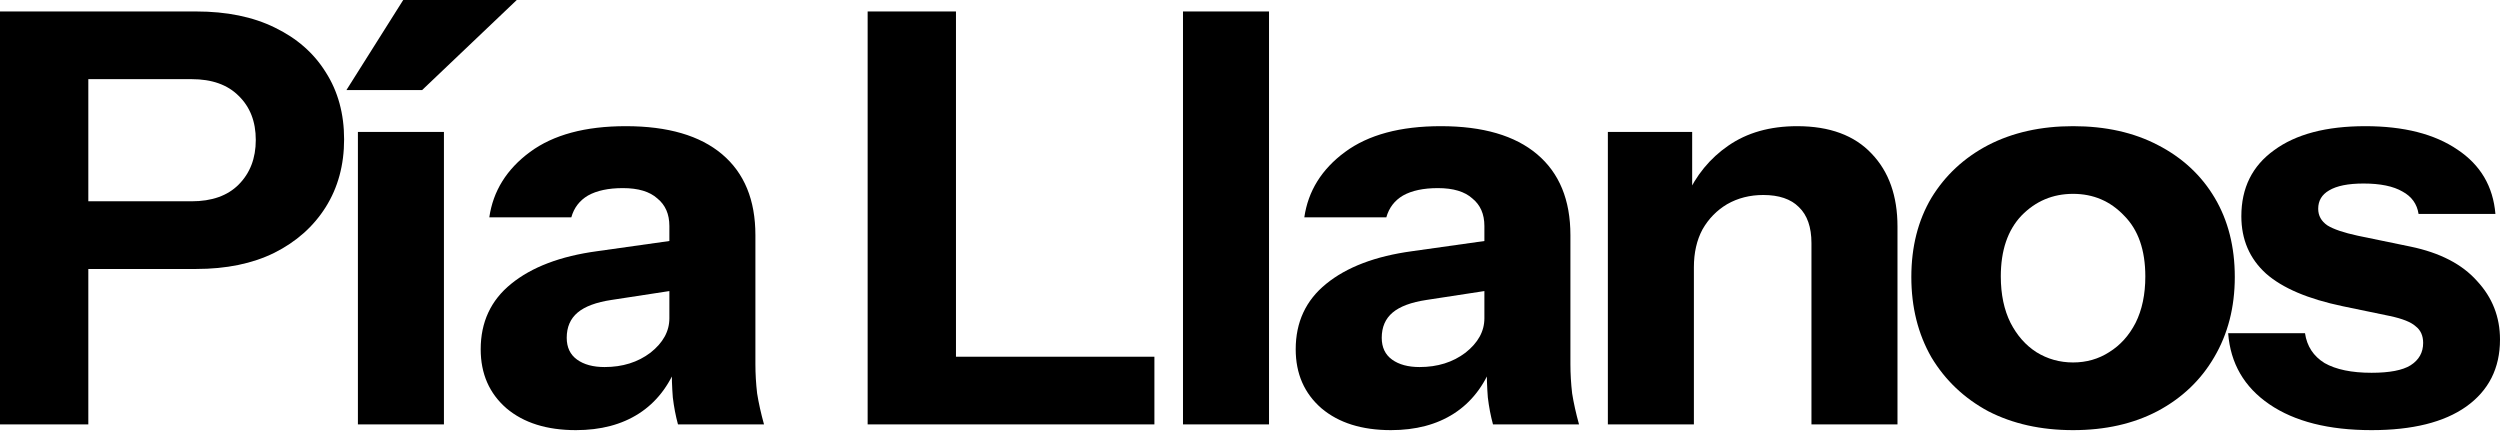 <?xml version="1.0" encoding="utf-8"?>
<svg xmlns="http://www.w3.org/2000/svg" fill="none" height="100%" overflow="visible" preserveAspectRatio="none" style="display: block;" viewBox="0 0 770 133" width="100%">
<g id="Pa Llanos">
<path d="M730.432 132.481C717.243 132.481 706.763 129.831 698.99 124.532C691.218 119.233 686.979 111.932 686.272 102.629H709.942C710.531 106.632 712.533 109.694 715.948 111.814C719.481 113.816 724.309 114.817 730.432 114.817C735.967 114.817 739.971 114.051 742.444 112.52C745.035 110.872 746.33 108.575 746.33 105.631C746.33 103.394 745.565 101.687 744.034 100.509C742.621 99.213 739.971 98.154 736.085 97.329L721.6 94.326C710.884 92.089 702.994 88.733 697.931 84.258C692.867 79.665 690.335 73.777 690.335 66.594C690.335 57.88 693.691 51.108 700.404 46.28C707.116 41.334 716.478 38.861 728.489 38.861C740.383 38.861 749.863 41.275 756.929 46.104C763.994 50.814 767.88 57.409 768.587 65.887H744.917C744.446 62.825 742.797 60.529 739.971 58.998C737.145 57.35 733.141 56.525 727.96 56.525C723.249 56.525 719.716 57.232 717.361 58.645C715.124 59.94 714.005 61.825 714.005 64.297C714.005 66.417 714.947 68.125 716.831 69.42C718.715 70.598 721.836 71.658 726.193 72.6L742.444 75.956C751.512 77.84 758.342 81.373 762.934 86.554C767.645 91.618 770 97.624 770 104.572C770 113.404 766.526 120.293 759.578 125.239C752.748 130.067 743.033 132.481 730.432 132.481Z" fill="black" id="Vector"/>
<path d="M638.504 132.481C628.612 132.481 619.898 130.538 612.361 126.652C604.942 122.648 599.113 117.113 594.873 110.048C590.752 102.864 588.691 94.621 588.691 85.318C588.691 76.015 590.752 67.889 594.873 60.941C599.113 53.993 604.942 48.577 612.361 44.69C619.898 40.804 628.612 38.861 638.504 38.861C648.513 38.861 657.228 40.804 664.646 44.69C672.183 48.577 678.012 53.993 682.134 60.941C686.256 67.889 688.316 76.015 688.316 85.318C688.316 94.621 686.197 102.864 681.957 110.048C677.836 117.113 672.007 122.648 664.47 126.652C657.051 130.538 648.396 132.481 638.504 132.481ZM638.504 111.637C642.625 111.637 646.335 110.577 649.632 108.458C653.047 106.338 655.756 103.335 657.758 99.449C659.759 95.445 660.76 90.676 660.76 85.141C660.76 77.016 658.582 70.774 654.225 66.417C649.985 61.942 644.745 59.705 638.504 59.705C632.262 59.705 626.963 61.942 622.606 66.417C618.367 70.892 616.247 77.133 616.247 85.141C616.247 90.676 617.248 95.445 619.25 99.449C621.252 103.335 623.901 106.338 627.199 108.458C630.614 110.577 634.382 111.637 638.504 111.637Z" fill="black" id="Vector_2"/>
<path d="M495.222 130.714V40.628H521.188V61.825H521.718V130.714H495.222ZM557.929 130.714V74.896C557.929 69.95 556.634 66.241 554.043 63.768C551.57 61.295 547.92 60.058 543.092 60.058C538.97 60.058 535.26 61 531.963 62.884C528.784 64.769 526.252 67.359 524.368 70.657C522.601 73.954 521.718 77.84 521.718 82.315L519.422 60.588C522.366 53.993 526.664 48.753 532.316 44.867C538.087 40.863 545.152 38.861 553.513 38.861C563.523 38.861 571.177 41.688 576.477 47.34C581.776 52.875 584.425 60.353 584.425 69.773V130.714H557.929Z" fill="black" id="Vector_3"/>
<path d="M459.842 130.714C459.135 128.124 458.605 125.356 458.252 122.412C458.017 119.468 457.899 116.053 457.899 112.167H457.192V69.597C457.192 65.946 455.956 63.12 453.483 61.118C451.128 58.998 447.595 57.938 442.884 57.938C438.409 57.938 434.818 58.704 432.109 60.235C429.519 61.766 427.811 64.003 426.987 66.947H401.727C402.905 58.822 407.085 52.109 414.269 46.81C421.452 41.511 431.285 38.861 443.768 38.861C456.721 38.861 466.613 41.746 473.443 47.517C480.273 53.287 483.688 61.589 483.688 72.423V112.167C483.688 115.111 483.865 118.114 484.218 121.176C484.689 124.12 485.396 127.299 486.338 130.714H459.842ZM428.4 132.481C419.45 132.481 412.325 130.243 407.026 125.769C401.727 121.176 399.077 115.111 399.077 107.575C399.077 99.213 402.198 92.501 408.439 87.438C414.798 82.256 423.63 78.9 434.936 77.369L461.255 73.659V89.027L439.352 92.383C434.641 93.09 431.167 94.385 428.93 96.269C426.692 98.154 425.574 100.744 425.574 104.042C425.574 106.986 426.633 109.223 428.753 110.754C430.873 112.285 433.699 113.05 437.232 113.05C442.767 113.05 447.477 111.578 451.363 108.634C455.249 105.573 457.192 102.04 457.192 98.036L459.665 112.167C457.074 118.88 453.129 123.943 447.83 127.358C442.531 130.773 436.054 132.481 428.4 132.481Z" fill="black" id="Vector_4"/>
<path d="M364.361 130.713V3.532H390.857V130.713H364.361Z" fill="black" id="Vector_5"/>
<path d="M267.235 130.713V3.532H294.438V130.713H267.235ZM279.953 130.713V109.87H355.556V130.713H279.953Z" fill="black" id="Vector_6"/>
<path d="M208.818 130.714C208.111 128.124 207.581 125.356 207.228 122.412C206.992 119.468 206.875 116.053 206.875 112.167H206.168V69.597C206.168 65.946 204.932 63.12 202.459 61.118C200.103 58.998 196.571 57.938 191.86 57.938C187.385 57.938 183.794 58.704 181.085 60.235C178.494 61.766 176.787 64.003 175.963 66.947H150.703C151.881 58.822 156.061 52.109 163.244 46.81C170.428 41.511 180.261 38.861 192.743 38.861C205.697 38.861 215.589 41.746 222.419 47.517C229.249 53.287 232.664 61.589 232.664 72.423V112.167C232.664 115.111 232.841 118.114 233.194 121.176C233.665 124.12 234.372 127.299 235.314 130.714H208.818ZM177.376 132.481C168.426 132.481 161.301 130.243 156.002 125.769C150.703 121.176 148.053 115.111 148.053 107.575C148.053 99.213 151.174 92.501 157.415 87.438C163.774 82.256 172.606 78.9 183.911 77.369L210.231 73.659V89.027L188.327 92.383C183.617 93.09 180.143 94.385 177.906 96.269C175.668 98.154 174.549 100.744 174.549 104.042C174.549 106.986 175.609 109.223 177.729 110.754C179.849 112.285 182.675 113.05 186.208 113.05C191.742 113.05 196.453 111.578 200.339 108.634C204.225 105.573 206.168 102.04 206.168 98.036L208.641 112.167C206.05 118.88 202.105 123.943 196.806 127.358C191.507 130.773 185.03 132.481 177.376 132.481Z" fill="black" id="Vector_7"/>
<path d="M110.235 130.714V40.627H136.731V130.714H110.235ZM130.019 27.733H106.702L124.19 0H159.165L130.019 27.733Z" fill="black" id="Vector_8"/>
<path d="M0 130.713V3.532H60.411C69.832 3.532 77.899 5.181 84.611 8.478C91.441 11.775 96.681 16.368 100.332 22.256C104.1 28.144 105.984 35.033 105.984 42.923C105.984 50.813 104.1 57.761 100.332 63.767C96.564 69.772 91.264 74.483 84.434 77.898C77.722 81.195 69.714 82.844 60.411 82.844H21.55V62H58.998C65.239 62 70.067 60.293 73.483 56.877C77.015 53.345 78.782 48.752 78.782 43.1C78.782 37.447 77.015 32.913 73.483 29.498C70.067 26.083 65.239 24.376 58.998 24.376H27.203V130.713H0Z" fill="black" id="Vector_9"/>
</g>
</svg>